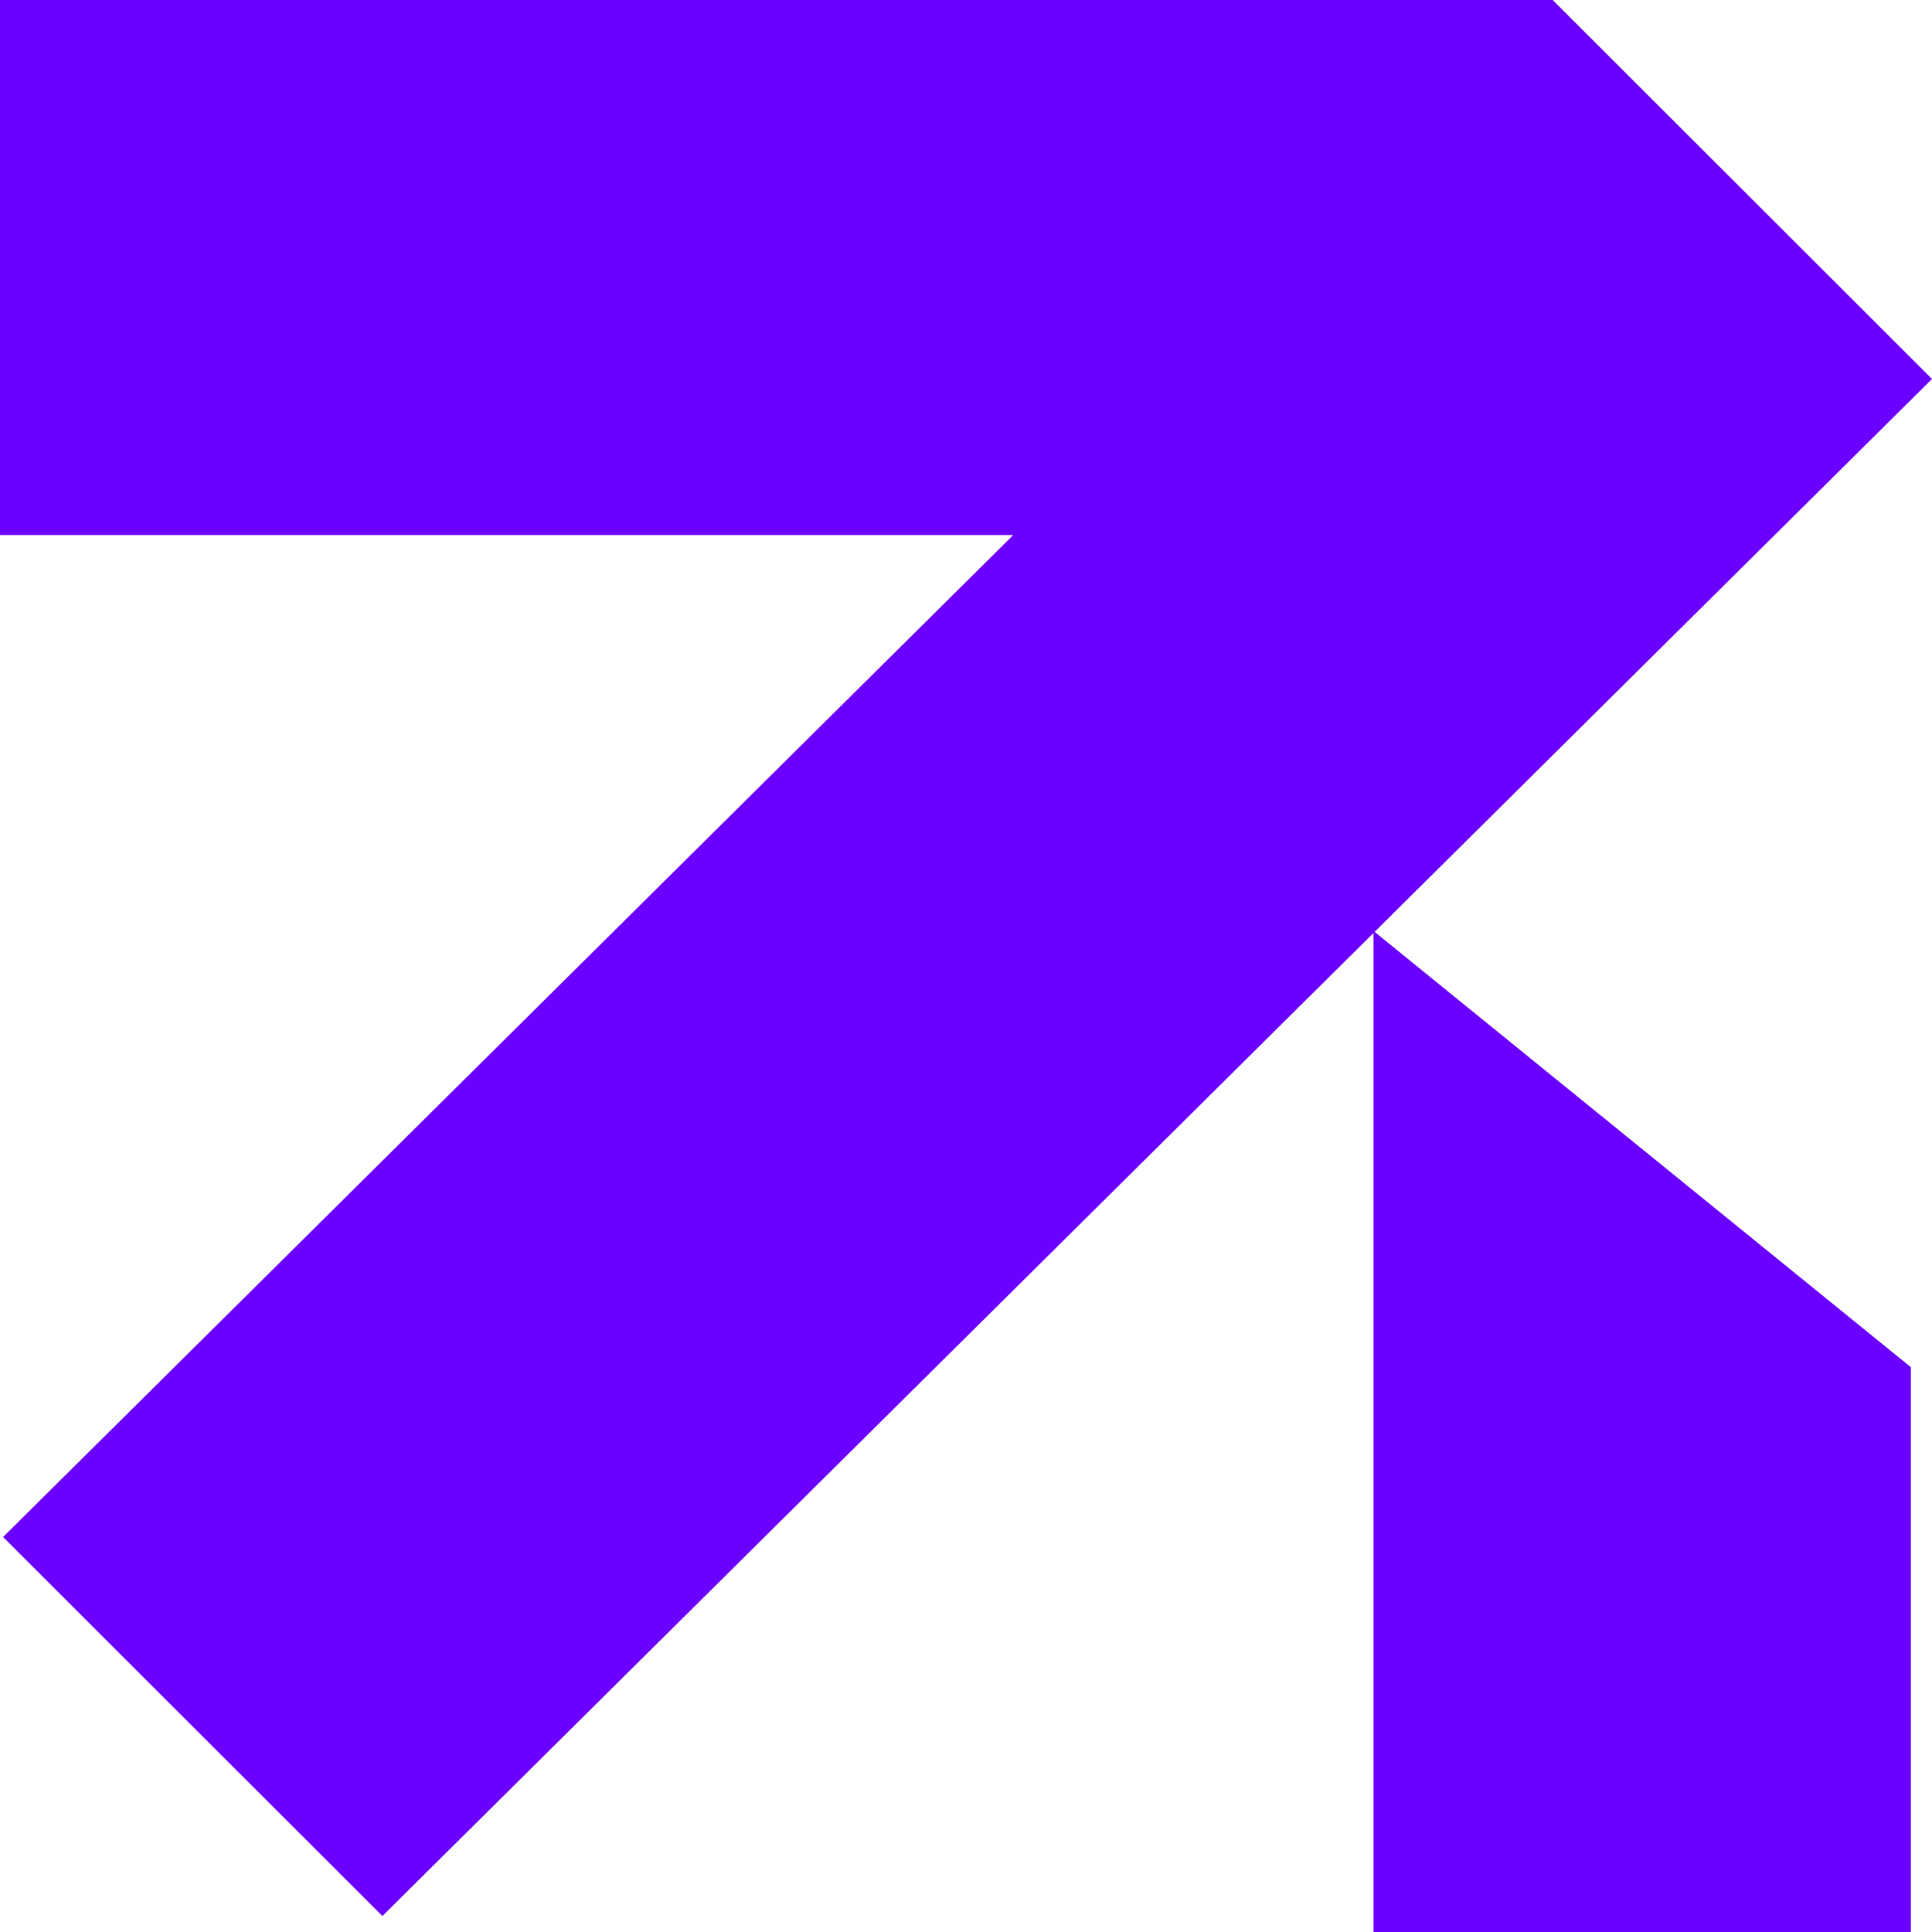 <?xml version="1.0" encoding="UTF-8"?> <svg xmlns="http://www.w3.org/2000/svg" width="41" height="41" viewBox="0 0 41 41" fill="none"><path d="M0 0L32.95 0L41 8.043L29.171 19.776L40.553 29.015V41H29.148L29.148 19.799L8.115 40.661L0.065 32.618L21.503 11.354L0 11.354L0 0Z" fill="#6A00FF"></path></svg> 